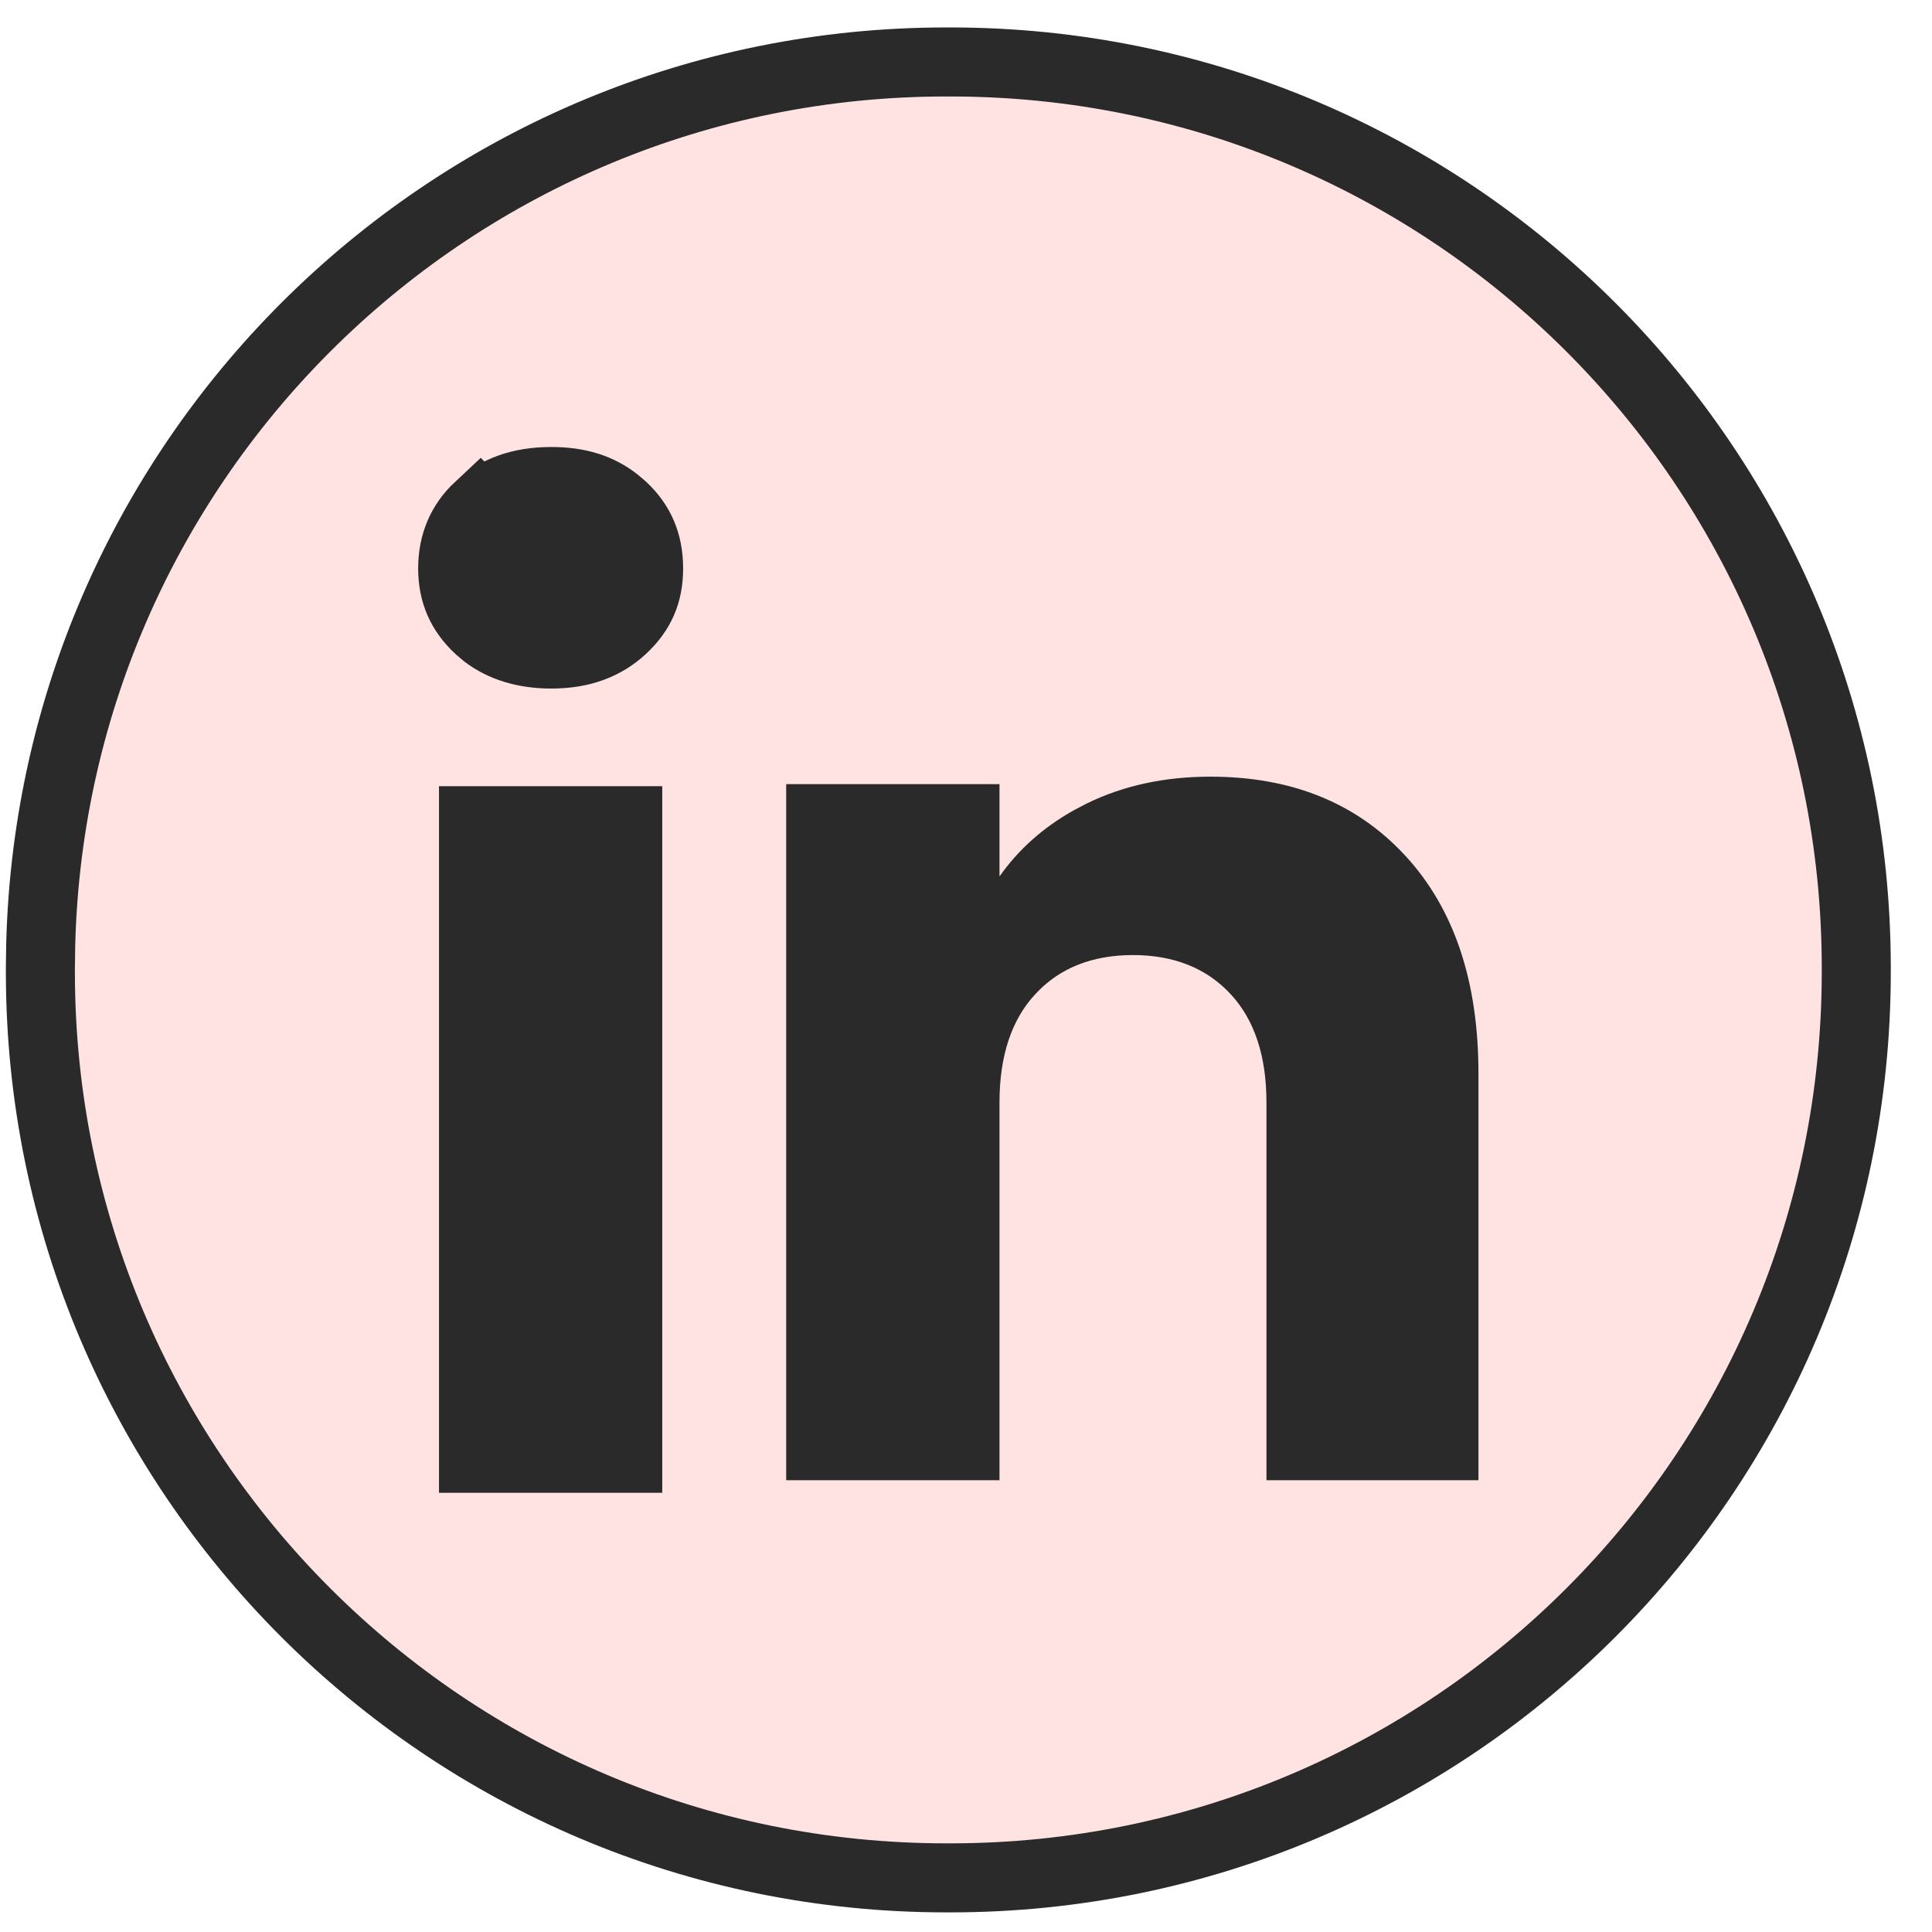 <svg width="41" height="41" viewBox="0 0 41 41" fill="none" xmlns="http://www.w3.org/2000/svg">
<path d="M20.079 1.315H20.171C30.787 1.316 39.392 9.921 39.393 20.537V20.629C39.392 31.245 30.787 39.85 20.171 39.851H20.079C9.463 39.85 0.858 31.245 0.857 20.629V20.537L0.864 20.041C1.128 9.655 9.629 1.316 20.079 1.315Z" fill="#FFE3E3" stroke="#2A2A2A" stroke-width="1.465"/>
<path d="M13.288 17.45V30.913H10.082V17.45H13.288ZM11.7 10.252C12.279 10.252 12.702 10.396 13.044 10.661L13.186 10.781L13.187 10.782C13.552 11.121 13.731 11.53 13.731 12.063C13.731 12.586 13.558 12.97 13.187 13.316C12.82 13.657 12.345 13.846 11.7 13.846C11.128 13.846 10.674 13.698 10.327 13.436L10.185 13.316C9.816 12.973 9.64 12.572 9.64 12.063C9.64 11.547 9.821 11.12 10.184 10.781L10.185 10.782C10.549 10.444 11.03 10.252 11.7 10.252Z" fill="#2A2A2A" stroke="#2A2A2A" stroke-width="1.532"/>
<path d="M25.685 17.248C27.218 17.248 28.376 17.733 29.239 18.657L29.264 18.683C30.132 19.626 30.609 20.96 30.609 22.783V30.647H27.642V23.392C27.642 22.273 27.349 21.294 26.667 20.566C25.988 19.84 25.083 19.502 24.043 19.502C23.004 19.502 22.099 19.838 21.42 20.566C20.738 21.294 20.445 22.273 20.445 23.392V30.647H17.45V17.407H20.445V21.026L21.838 19.04C22.168 18.57 22.603 18.178 23.156 17.867L23.4 17.739C24.059 17.417 24.815 17.248 25.685 17.248Z" fill="#2A2A2A" stroke="#2A2A2A" stroke-width="1.532"/>
</svg>
